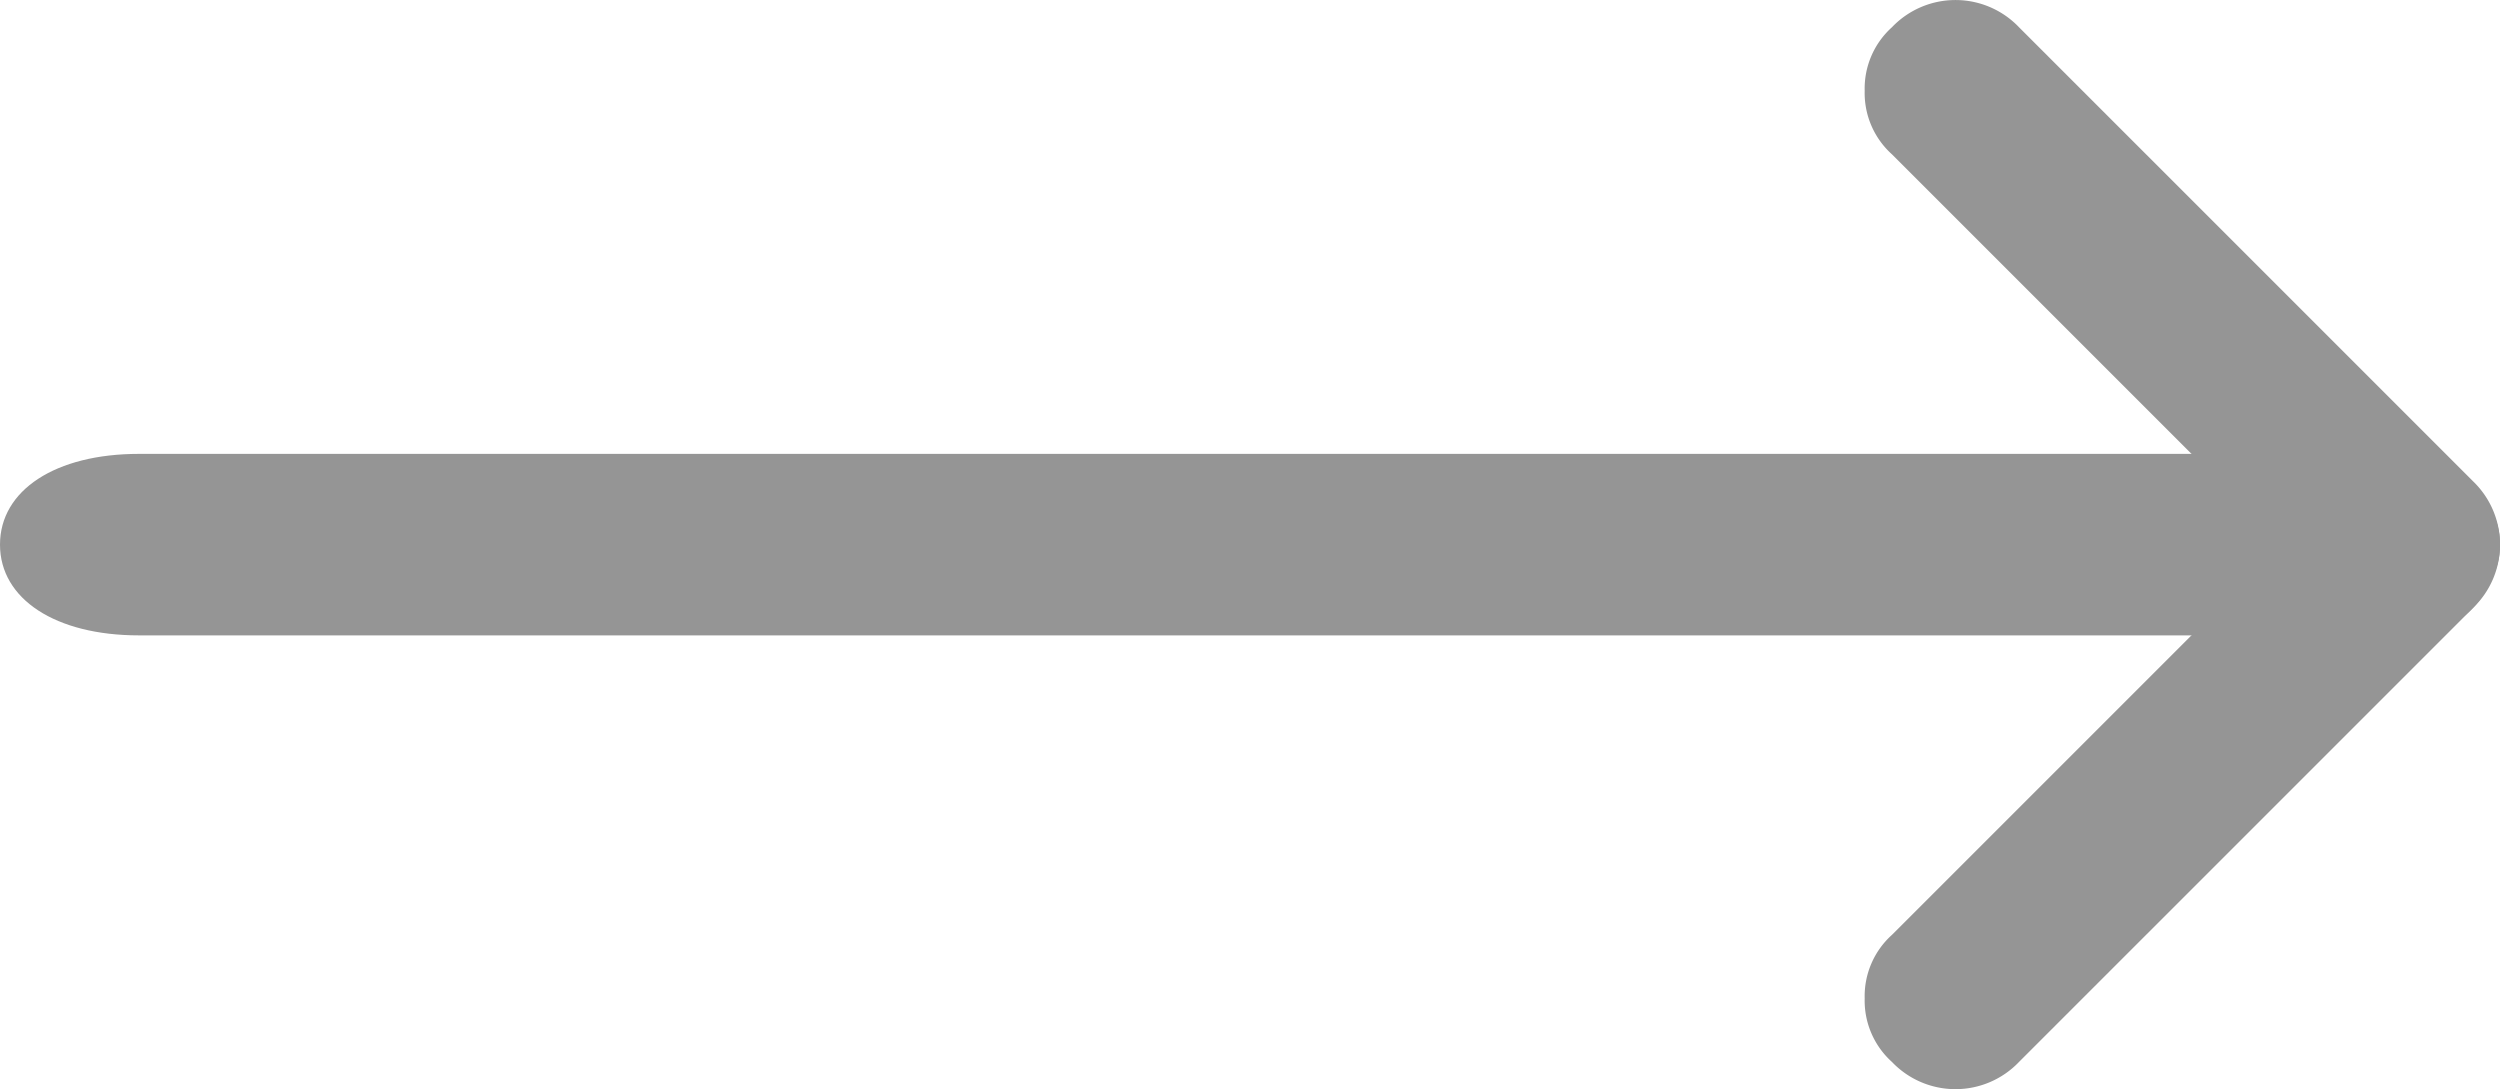 <svg xmlns="http://www.w3.org/2000/svg" width="37.521" height="16.347" viewBox="0 0 37.521 16.347">
  <g id="Grupo_663" data-name="Grupo 663" transform="translate(0 16.347) rotate(-90)">
    <path id="Caminho_755" data-name="Caminho 755" d="M8.173,0A1.237,1.237,0,0,0,7.22.409L.409,7.22a1.317,1.317,0,0,0,0,1.907,1.317,1.317,0,0,0,1.907,0L9.127,2.316a1.317,1.317,0,0,0,0-1.907A1.237,1.237,0,0,0,8.173,0Z" transform="translate(6.811 27.986)" fill="#959595"/>
    <path id="Caminho_756" data-name="Caminho 756" d="M1.362,0A1.237,1.237,0,0,0,.409.409a1.317,1.317,0,0,0,0,1.907L7.22,9.127A1.349,1.349,0,0,0,9.127,7.22L2.316.409A1.237,1.237,0,0,0,1.362,0Z" transform="translate(0 27.986)" fill="#959595"/>
    <path id="Caminho_757" data-name="Caminho 757" d="M1.362,0C.545,0,0,.834,0,2.085V35.437c0,1.251.545,2.085,1.362,2.085s1.362-.834,1.362-2.085V2.085C2.724.834,2.18,0,1.362,0Z" transform="translate(6.811)" fill="#959595"/>
  </g>
</svg>
